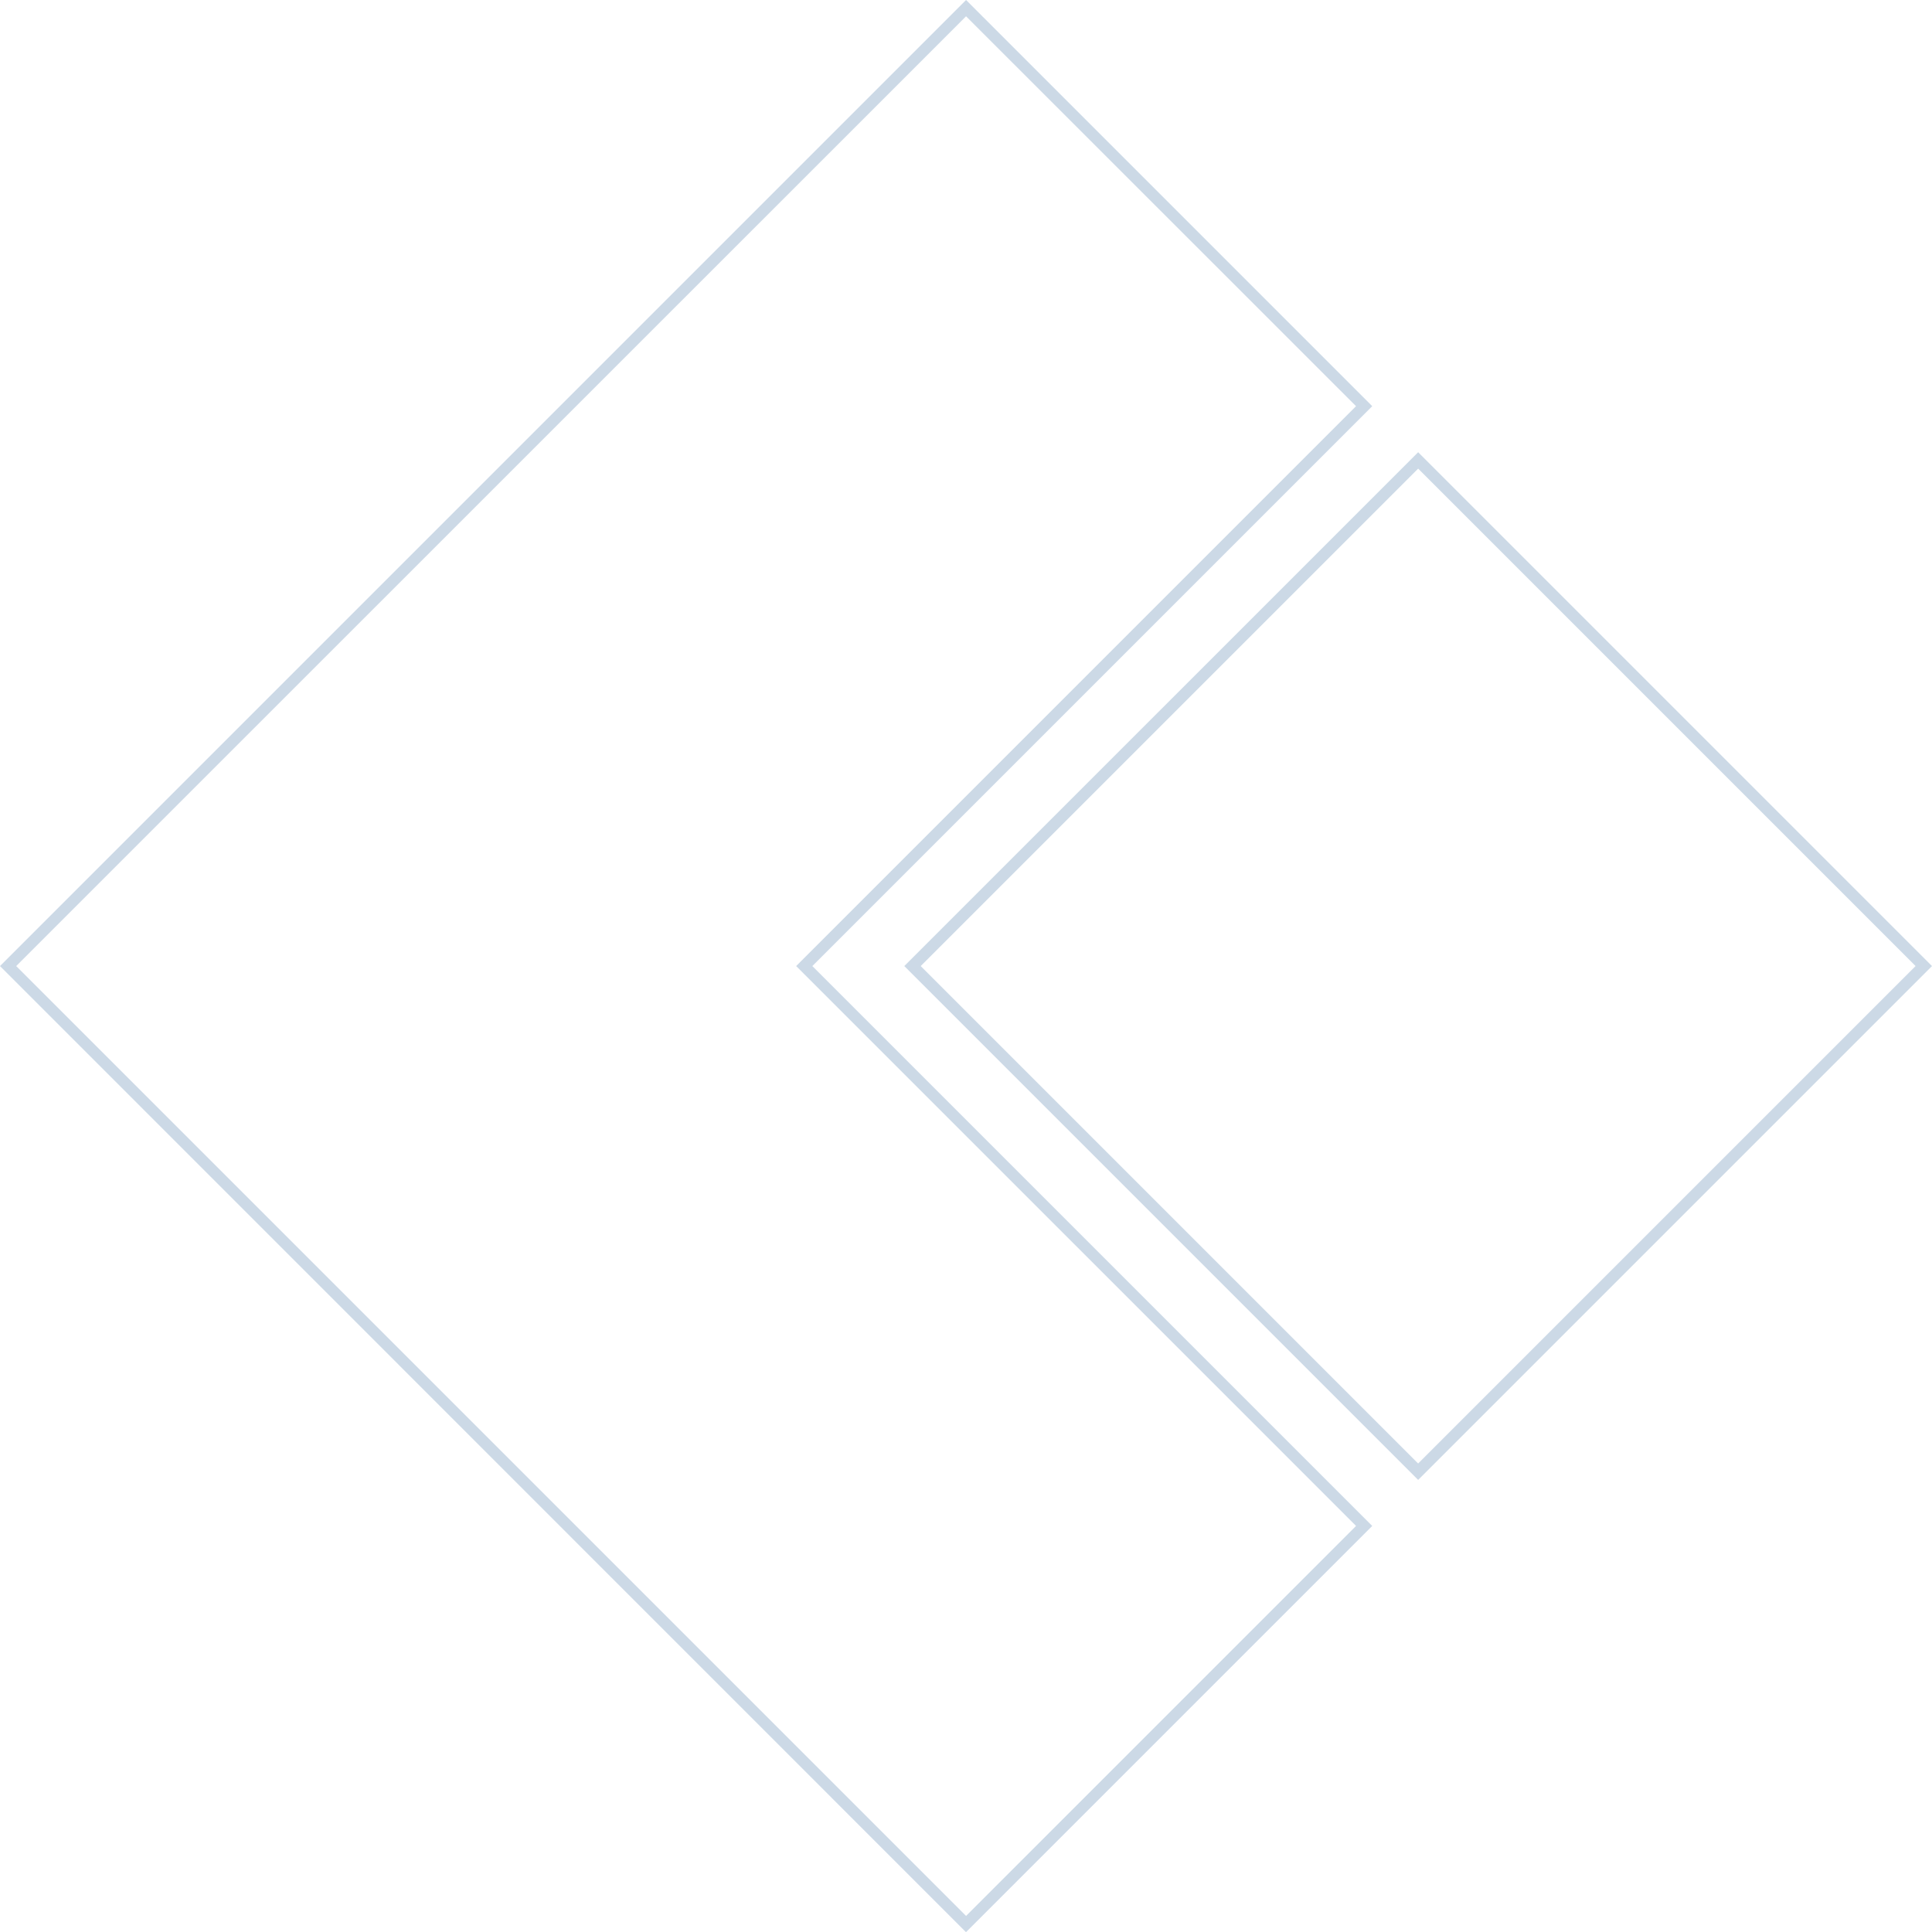 <svg xmlns="http://www.w3.org/2000/svg" width="168.29" height="168.31" viewBox="0 0 168.29 168.31">
  <g id="sygnet_secondary" transform="translate(0.09 0.23)" opacity="0.2">
    <path id="Path_109" data-name="Path 109" d="M84.06,166.66l33.97-33.97L69.26,83.92l48.77-48.77L84.06,1.19,1.32,83.92l82.74,82.74m0,1.42L-.09,83.92,84.06-.23l35.38,35.38L70.67,83.92l48.77,48.77L84.06,168.07Z" fill="#024282"/>
    <path id="Path_110" data-name="Path 110" d="M123.44,40.59,80.11,83.92l43.33,43.33,43.33-43.33L123.44,40.59m0-1.43L168.2,83.92l-44.76,44.76L78.68,83.92Z" fill="#024282"/>
  </g>
</svg>
